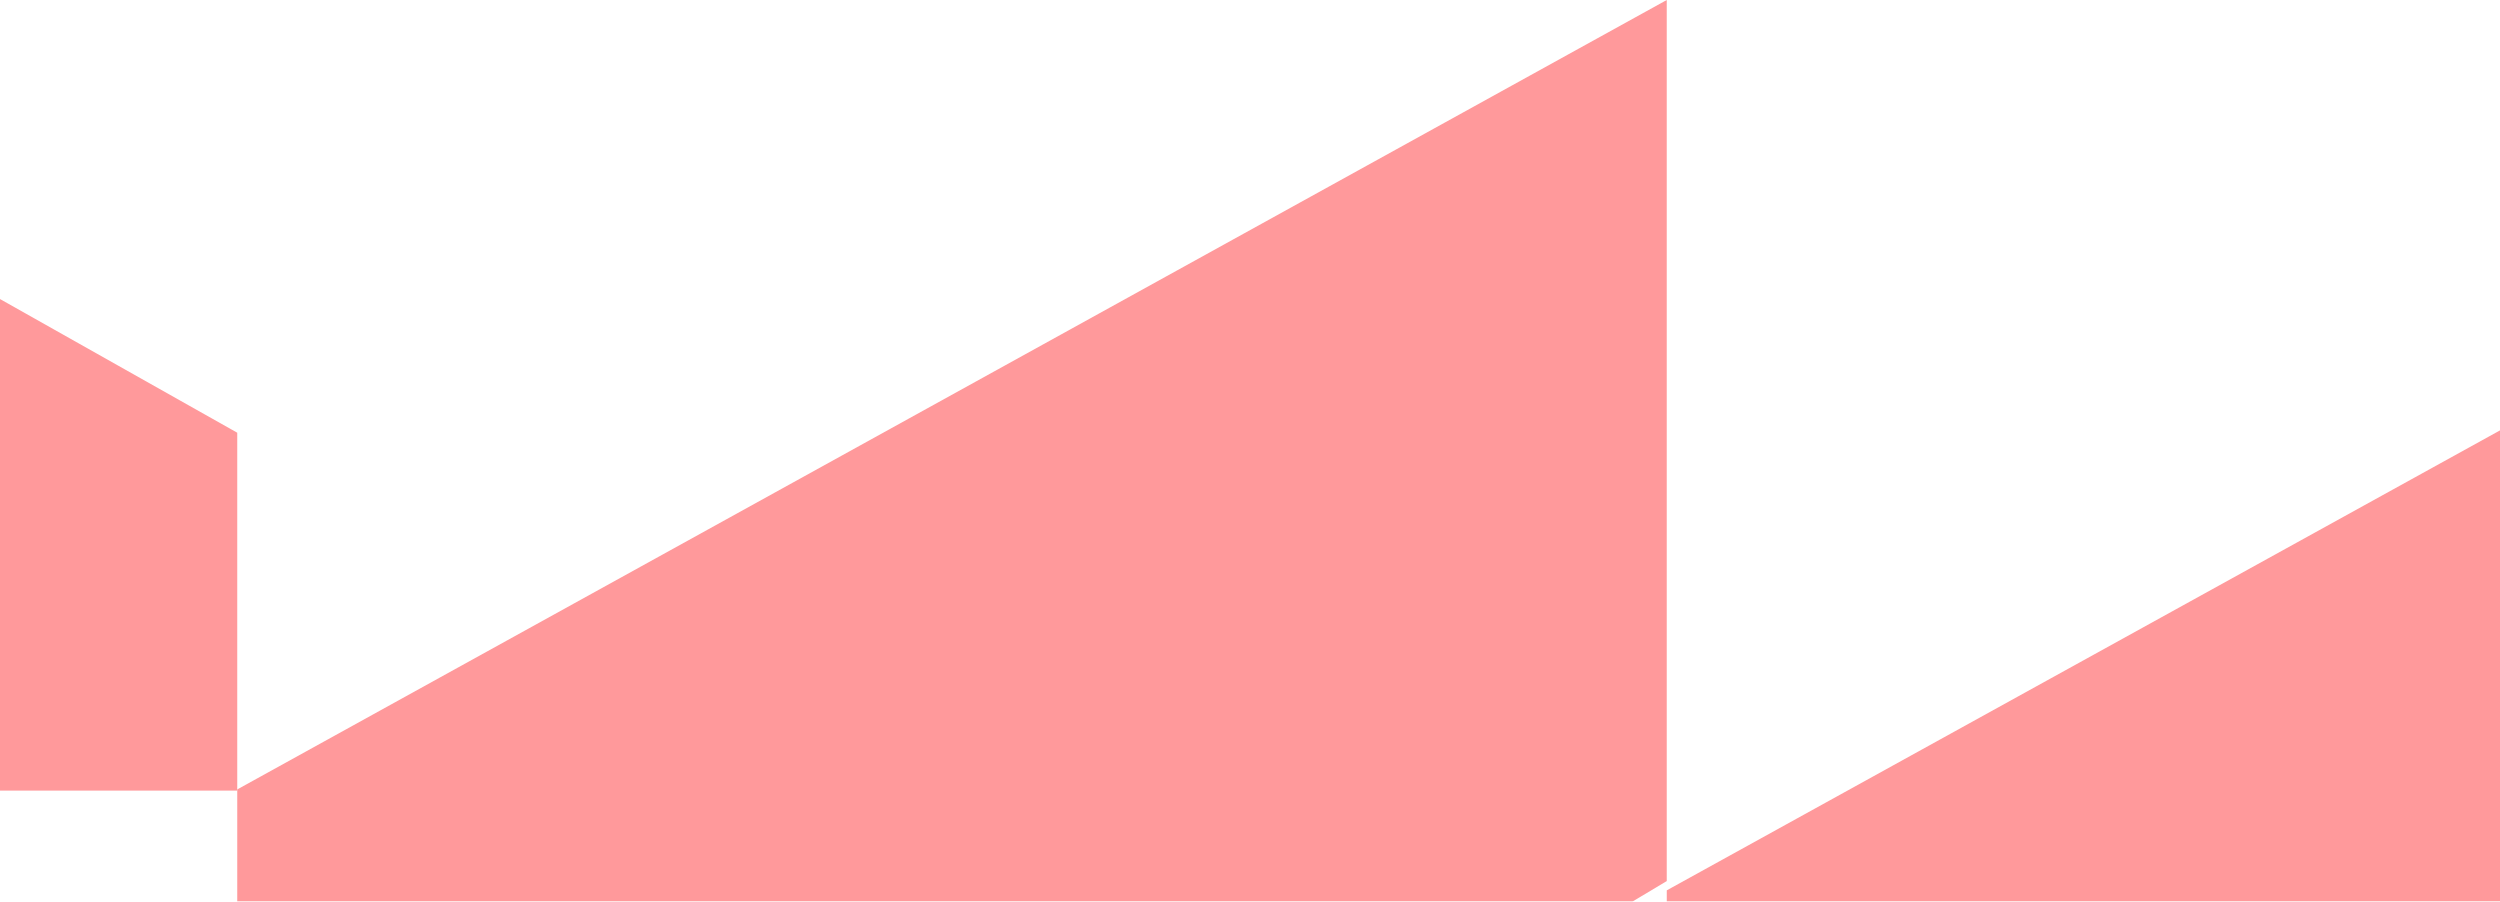 <svg width="599" height="216" viewBox="0 0 599 216" fill="none" xmlns="http://www.w3.org/2000/svg">
<g clip-path="url(#clip0_2289_21759)">
<g opacity="0.4">
<path d="M742.006 24.18V235.285L399.359 439.997V213.327L742.006 24.18Z" fill="#FF0004"/>
<path d="M399.352 0V211.105L56.844 415.818V189.147L399.352 0Z" fill="#FF0004"/>
<path d="M-121 3.477V189.427H56.843V103.679L-121 3.477Z" fill="#FF0004"/>
</g>
</g>
<defs>
<clipPath id="clip0_2289_21759">
<rect width="599" height="216" fill="white"/>
</clipPath>
</defs>
</svg>
